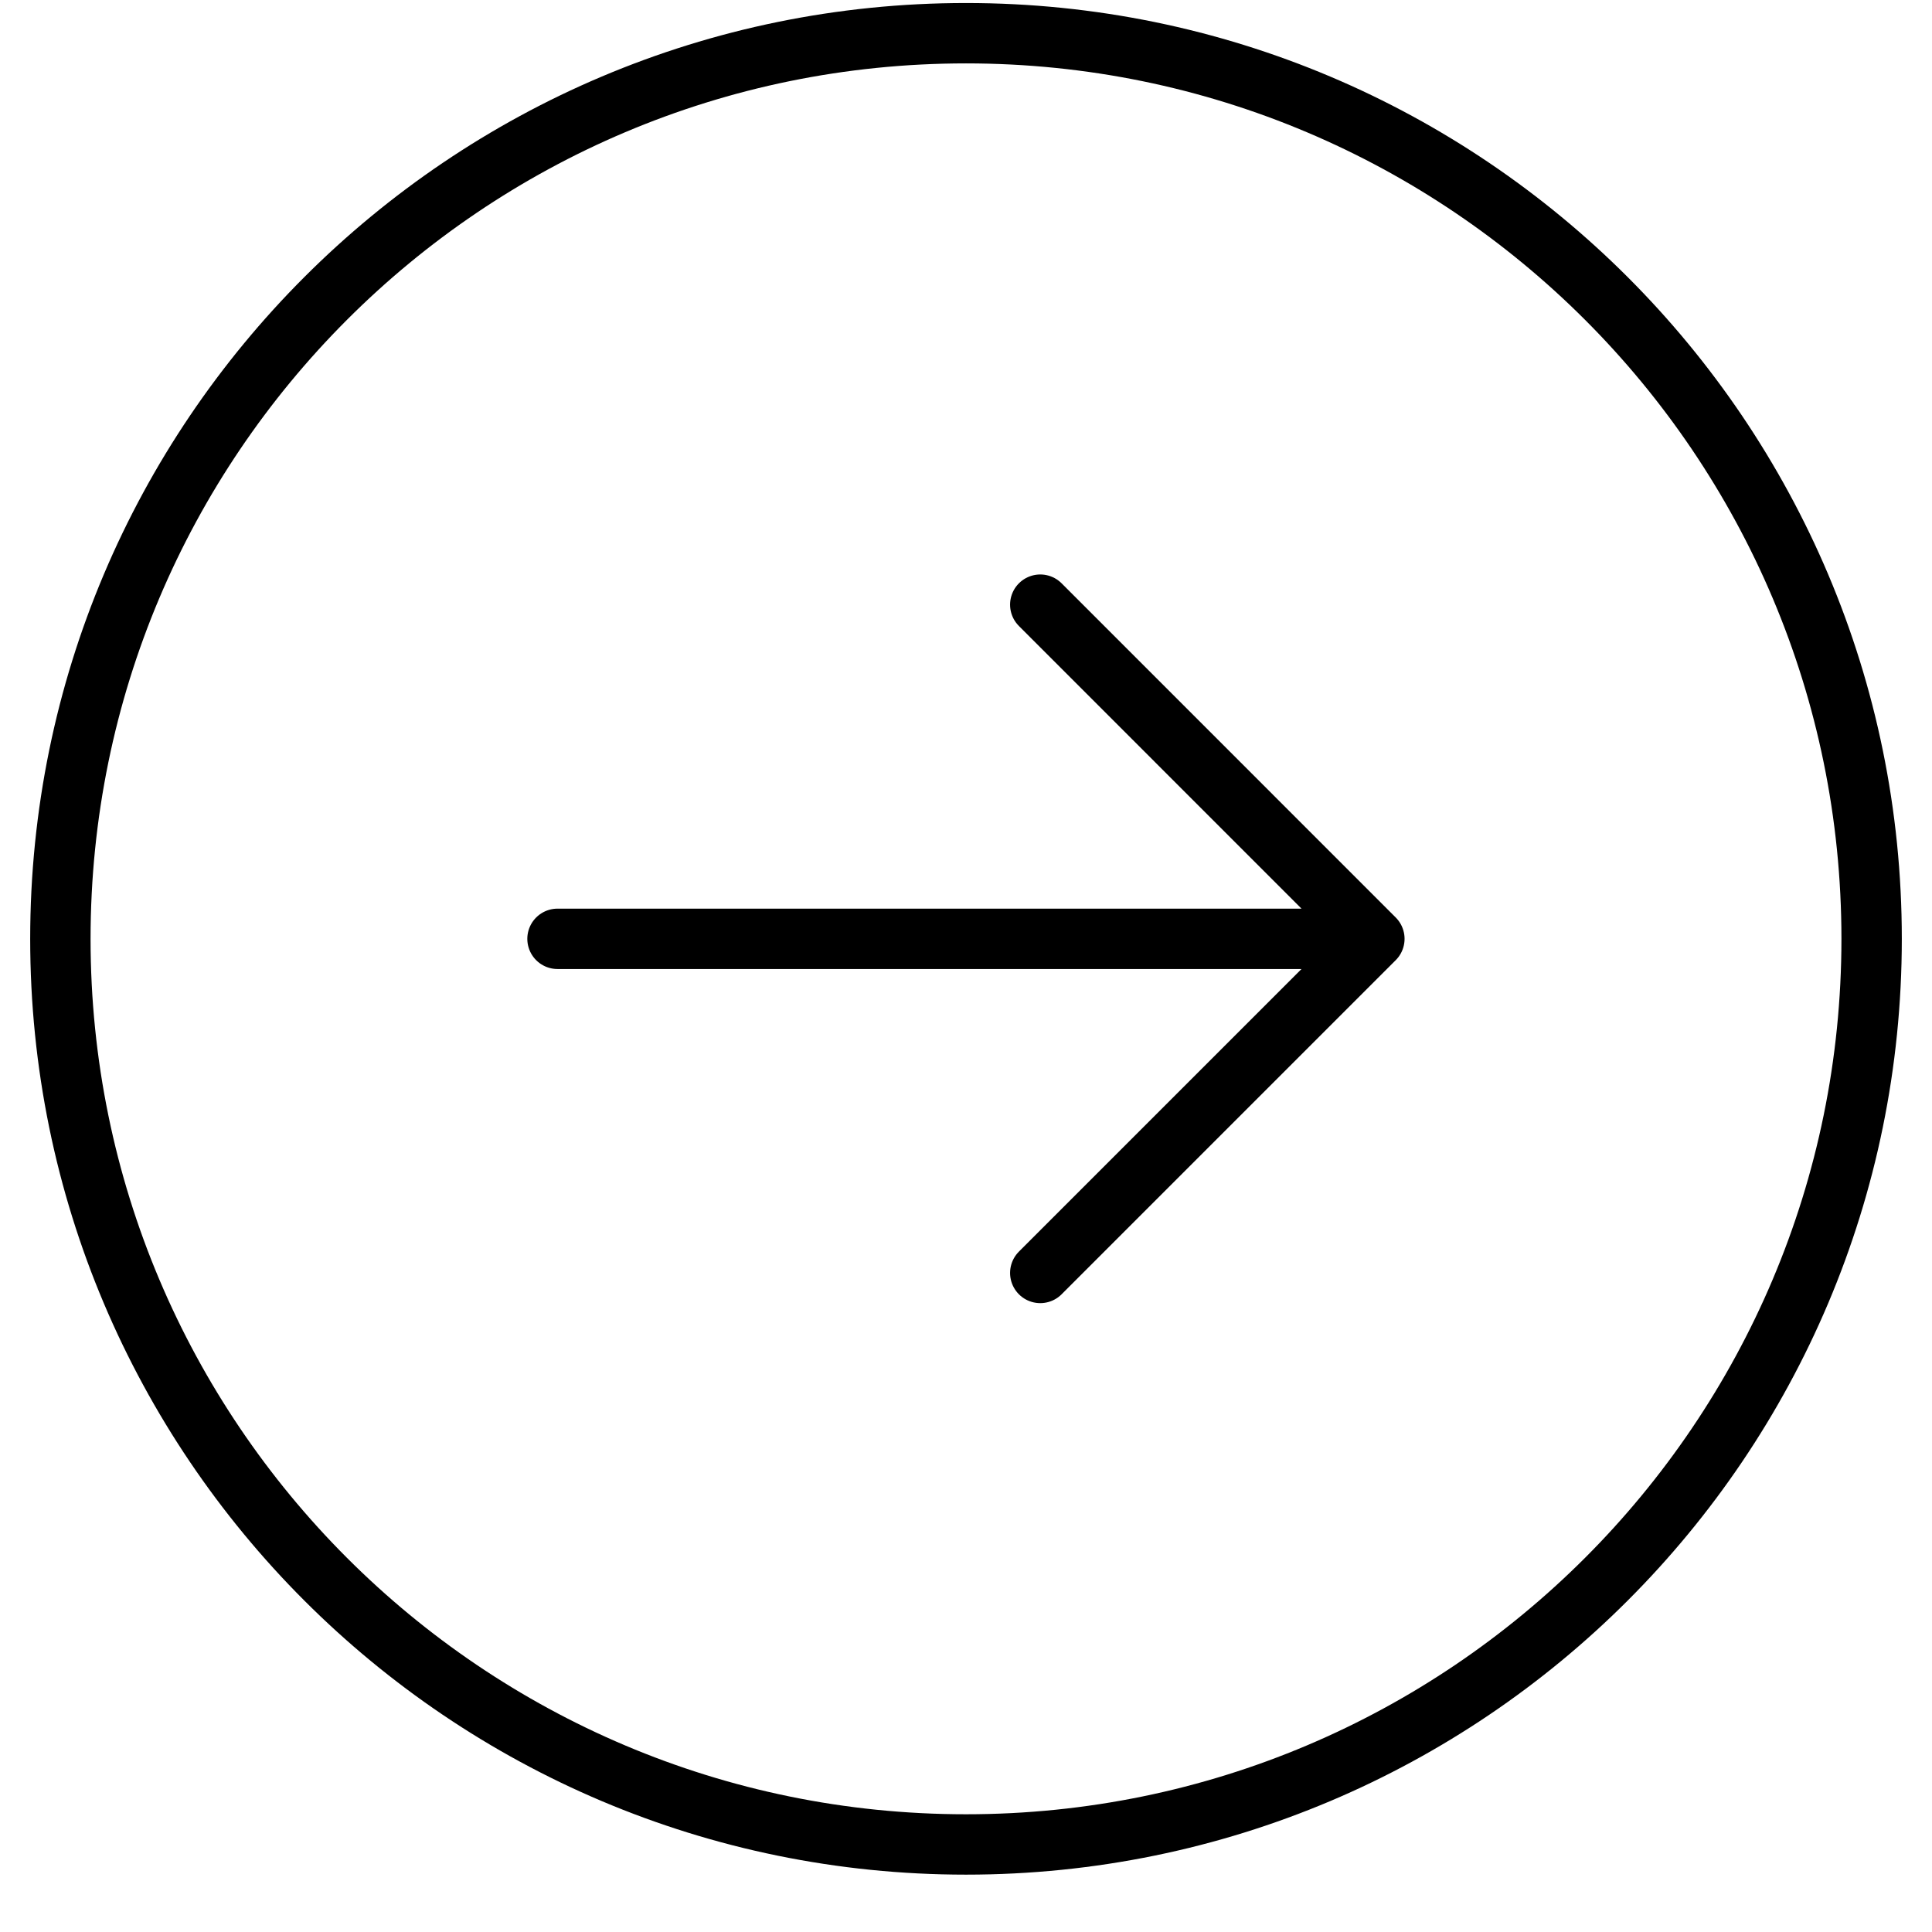 <svg width="32" height="32" viewBox="0 0 32 32" fill="none" xmlns="http://www.w3.org/2000/svg">
<path d="M9.234 15.55L22.764 15.55M22.764 15.55L17.23 21.084M22.764 15.55L17.23 10.015M31 15.55C31 23.834 24.284 30.55 16 30.55C7.716 30.55 1 23.834 1 15.55C1 7.266 7.716 0.55 16 0.55C24.284 0.55 31 7.266 31 15.55Z" stroke="black" stroke-linecap="round" stroke-linejoin="round"/>
</svg>

